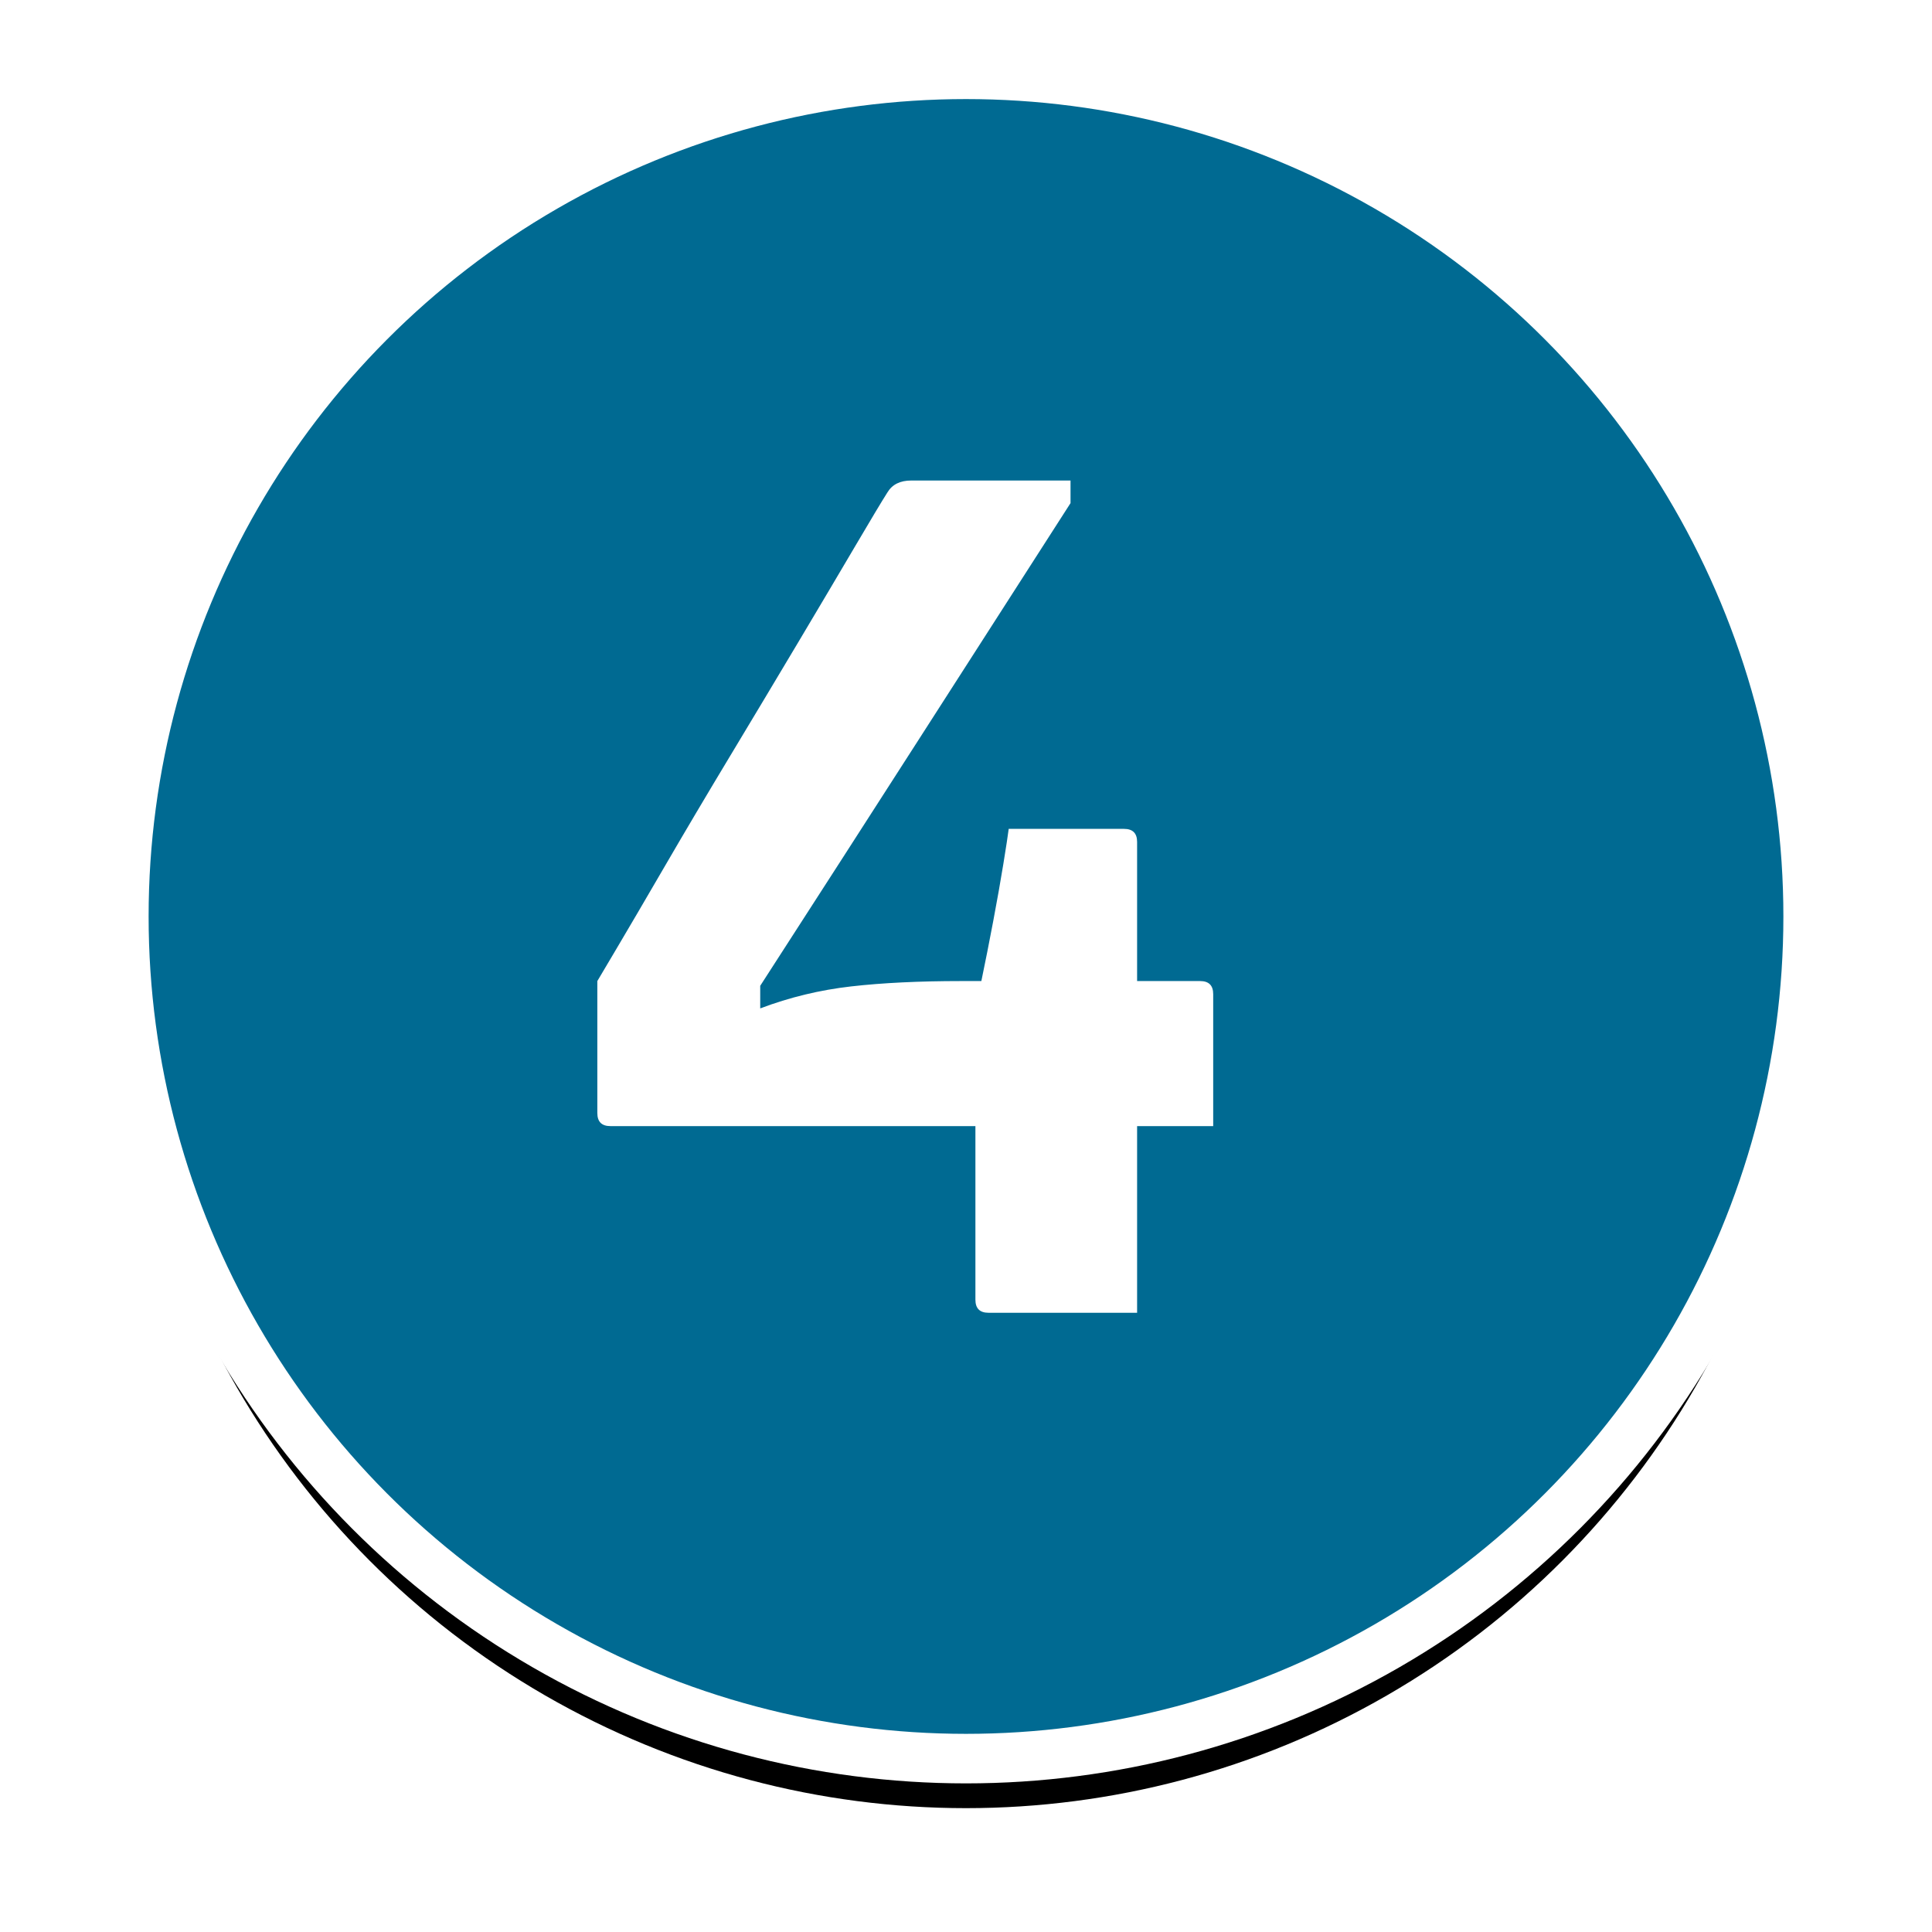 <?xml version="1.0" encoding="UTF-8"?>
<svg width="78px" height="78px" viewBox="0 0 78 78" version="1.1" xmlns="http://www.w3.org/2000/svg" xmlns:xlink="http://www.w3.org/1999/xlink">
    <!-- Generator: Sketch 63 (92445) - https://sketch.com -->
    <title>Group 106</title>
    <desc>Created with Sketch.</desc>
    <defs>
        <circle id="path-1" cx="34" cy="34" r="34"></circle>
        <filter x="-11.8%" y="-8.8%" width="123.5%" height="123.5%" filterUnits="objectBoundingBox" id="filter-2">
            <feMorphology radius="1" operator="dilate" in="SourceAlpha" result="shadowSpreadOuter1"></feMorphology>
            <feOffset dx="0" dy="2" in="shadowSpreadOuter1" result="shadowOffsetOuter1"></feOffset>
            <feGaussianBlur stdDeviation="2" in="shadowOffsetOuter1" result="shadowBlurOuter1"></feGaussianBlur>
            <feComposite in="shadowBlurOuter1" in2="SourceAlpha" operator="out" result="shadowBlurOuter1"></feComposite>
            <feColorMatrix values="0 0 0 0 0   0 0 0 0 0   0 0 0 0 0  0 0 0 0.5 0" type="matrix" in="shadowBlurOuter1"></feColorMatrix>
        </filter>
    </defs>
    <g id="Page-1" stroke="none" stroke-width="1" fill="none" fill-rule="evenodd">
        <g id="Group-106" transform="translate(5, 3)">
            <g id="Oval">
                <use fill="black" fill-opacity="1" filter="url(#filter-2)" xlink:href="#path-1"></use>
                <use stroke="#FFFFFF" stroke-width="2" fill="#006A92" fill-rule="evenodd" xlink:href="#path-1"></use>
            </g>
            <path d="M40.908,50 L40.908,42.464 L43.98,42.464 L43.98,37.136 C43.98,36.784 43.804,36.608 43.452,36.608 L43.452,36.608 L40.908,36.608 L40.908,30.992 C40.908,30.64 40.732,30.464 40.38,30.464 L40.38,30.464 L35.724,30.464 C35.692,30.72 35.62,31.192 35.508,31.88 C35.396,32.568 35.26,33.336 35.1,34.184 C34.94,35.032 34.78,35.84 34.62,36.608 L34.62,36.608 L33.804,36.608 C32.108,36.608 30.628,36.68 29.364,36.824 C28.1,36.968 26.876,37.264 25.692,37.712 L25.692,37.712 L25.692,36.8 C27.964,33.28 30.132,29.912 32.196,26.696 C34.26,23.48 36.268,20.352 38.22,17.312 L38.22,17.312 L38.22,16.4 L31.788,16.4 C31.34,16.4 31.02,16.56 30.828,16.88 C30.604,17.232 30.172,17.952 29.532,19.04 C28.892,20.128 28.124,21.424 27.228,22.928 C26.332,24.432 25.412,25.968 24.468,27.536 C23.524,29.104 22.652,30.576 21.852,31.952 C21.052,33.328 20.396,34.448 19.884,35.312 C19.372,36.176 19.116,36.608 19.116,36.608 L19.116,36.608 L19.116,41.936 C19.116,42.288 19.292,42.464 19.644,42.464 L19.644,42.464 L34.38,42.464 L34.38,49.472 C34.38,49.824 34.556,50 34.908,50 L34.908,50 L40.908,50 Z" id="4" fill="#FFFFFF" fill-rule="nonzero"></path>
        </g>
    </g>
</svg>
